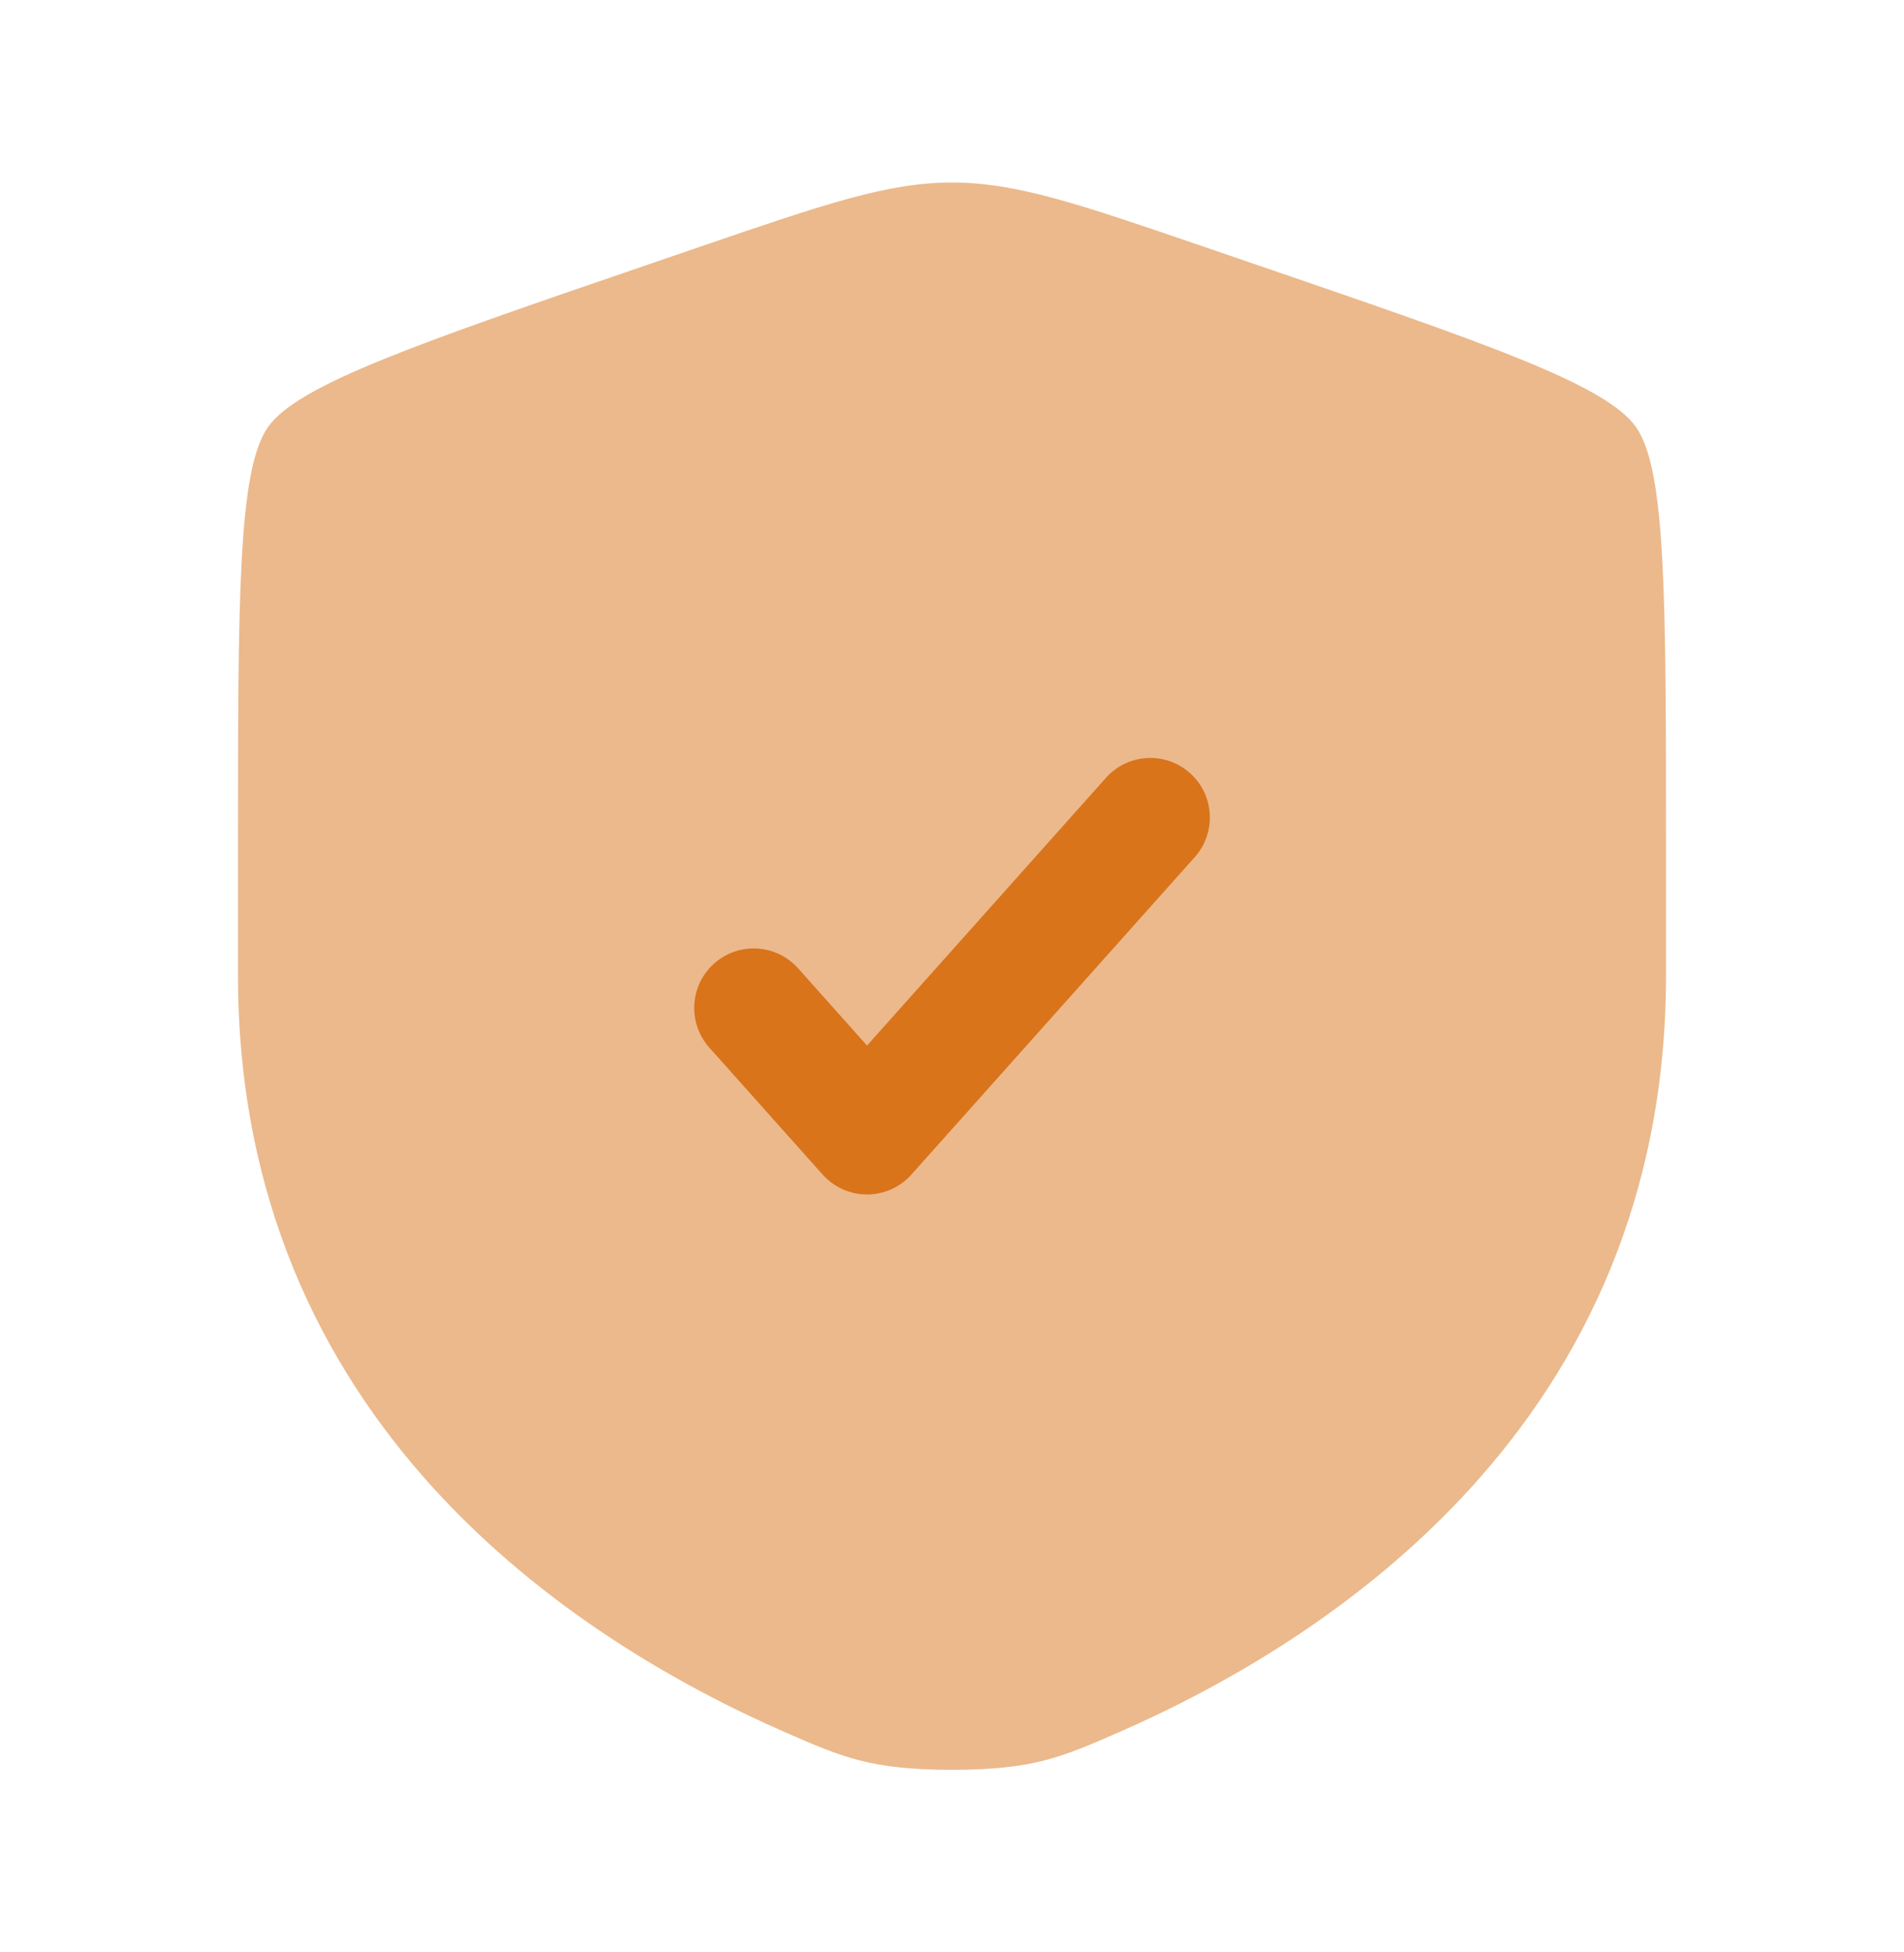 <svg width="40" height="41" viewBox="0 0 40 41" fill="none" xmlns="http://www.w3.org/2000/svg">
<path opacity="0.5" d="M5.629 8.97C5 9.867 5 12.531 5 17.861V20.485C5 29.882 12.065 34.442 16.498 36.379C17.7 36.904 18.301 37.166 20 37.166C21.699 37.166 22.3 36.904 23.502 36.379C27.935 34.442 35 29.882 35 20.485V17.861C35 12.531 35 9.867 34.371 8.97C33.742 8.074 31.236 7.216 26.225 5.501L25.27 5.174C22.658 4.28 21.352 3.833 20 3.833C18.648 3.833 17.342 4.28 14.729 5.174L13.775 5.501C8.764 7.216 6.258 8.074 5.629 8.97Z" fill="#D9741B"/>
<path d="M25.1 18C25.559 17.485 25.515 16.694 25 16.235C24.485 15.775 23.695 15.819 23.235 16.334L18.215 21.957L16.766 20.334C16.307 19.82 15.516 19.775 15.002 20.235C14.486 20.694 14.442 21.485 14.902 22L17.282 24.666C17.52 24.932 17.859 25.084 18.215 25.084C18.571 25.084 18.91 24.932 19.147 24.666L25.1 18Z" fill="#D9741B"/>
</svg>
